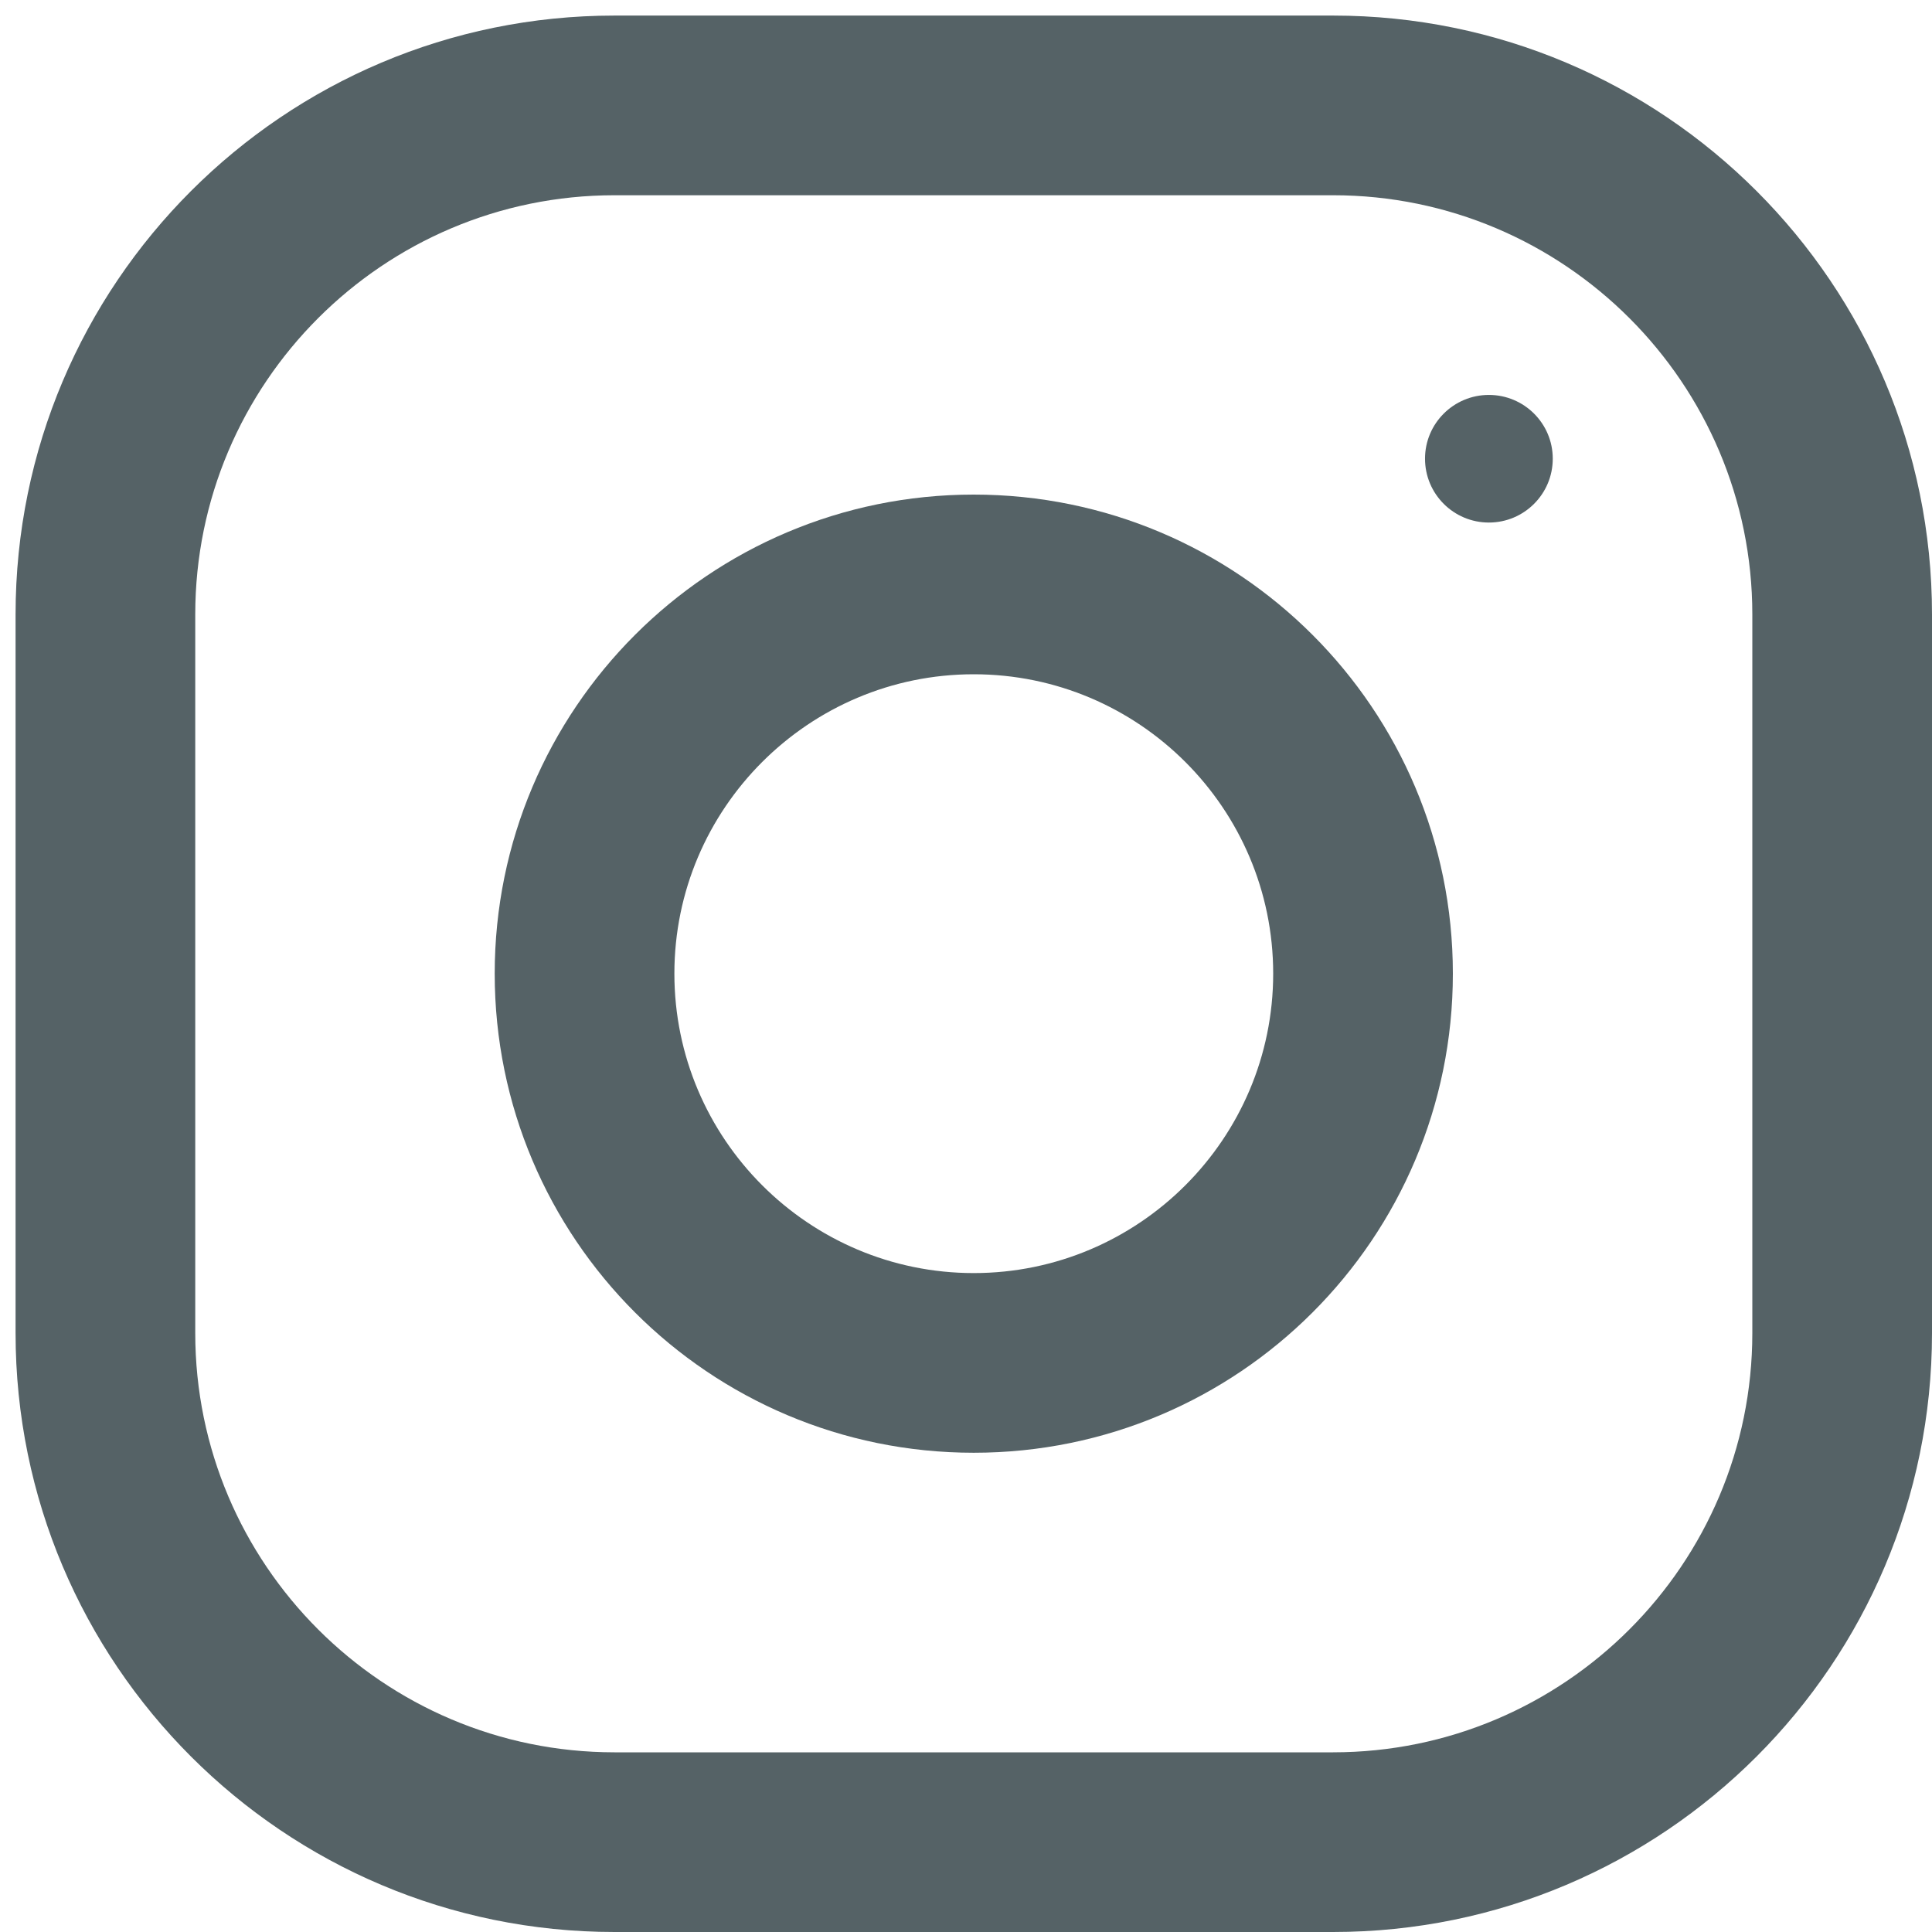 <svg width="17" height="17" viewBox="0 0 17 17" fill="none" xmlns="http://www.w3.org/2000/svg">
<path d="M11.73 0.137H5.407C2.497 0.137 0.137 2.497 0.137 5.407V11.73C0.137 14.64 2.497 17 5.407 17H11.73C14.64 17 17 14.64 17 11.73V5.407C17 2.497 14.64 0.137 11.73 0.137ZM15.419 11.73C15.419 13.765 13.765 15.419 11.73 15.419H5.407C3.372 15.419 1.718 13.765 1.718 11.73V5.407C1.718 3.372 3.372 1.718 5.407 1.718H11.73C13.765 1.718 15.419 3.372 15.419 5.407V11.73Z" fill="#556266"/>
<path d="M8.568 4.352C6.24 4.352 4.353 6.239 4.353 8.567C4.353 10.896 6.24 12.783 8.568 12.783C10.897 12.783 12.784 10.896 12.784 8.567C12.784 6.239 10.897 4.352 8.568 4.352ZM8.568 11.202C7.116 11.202 5.934 10.02 5.934 8.567C5.934 7.114 7.116 5.933 8.568 5.933C10.021 5.933 11.203 7.114 11.203 8.567C11.203 10.02 10.021 11.202 8.568 11.202Z" fill="#556266"/>
<path d="M13.101 4.598C13.411 4.598 13.663 4.347 13.663 4.036C13.663 3.726 13.411 3.475 13.101 3.475C12.791 3.475 12.539 3.726 12.539 4.036C12.539 4.347 12.791 4.598 13.101 4.598Z" fill="#556266"/>
</svg>
